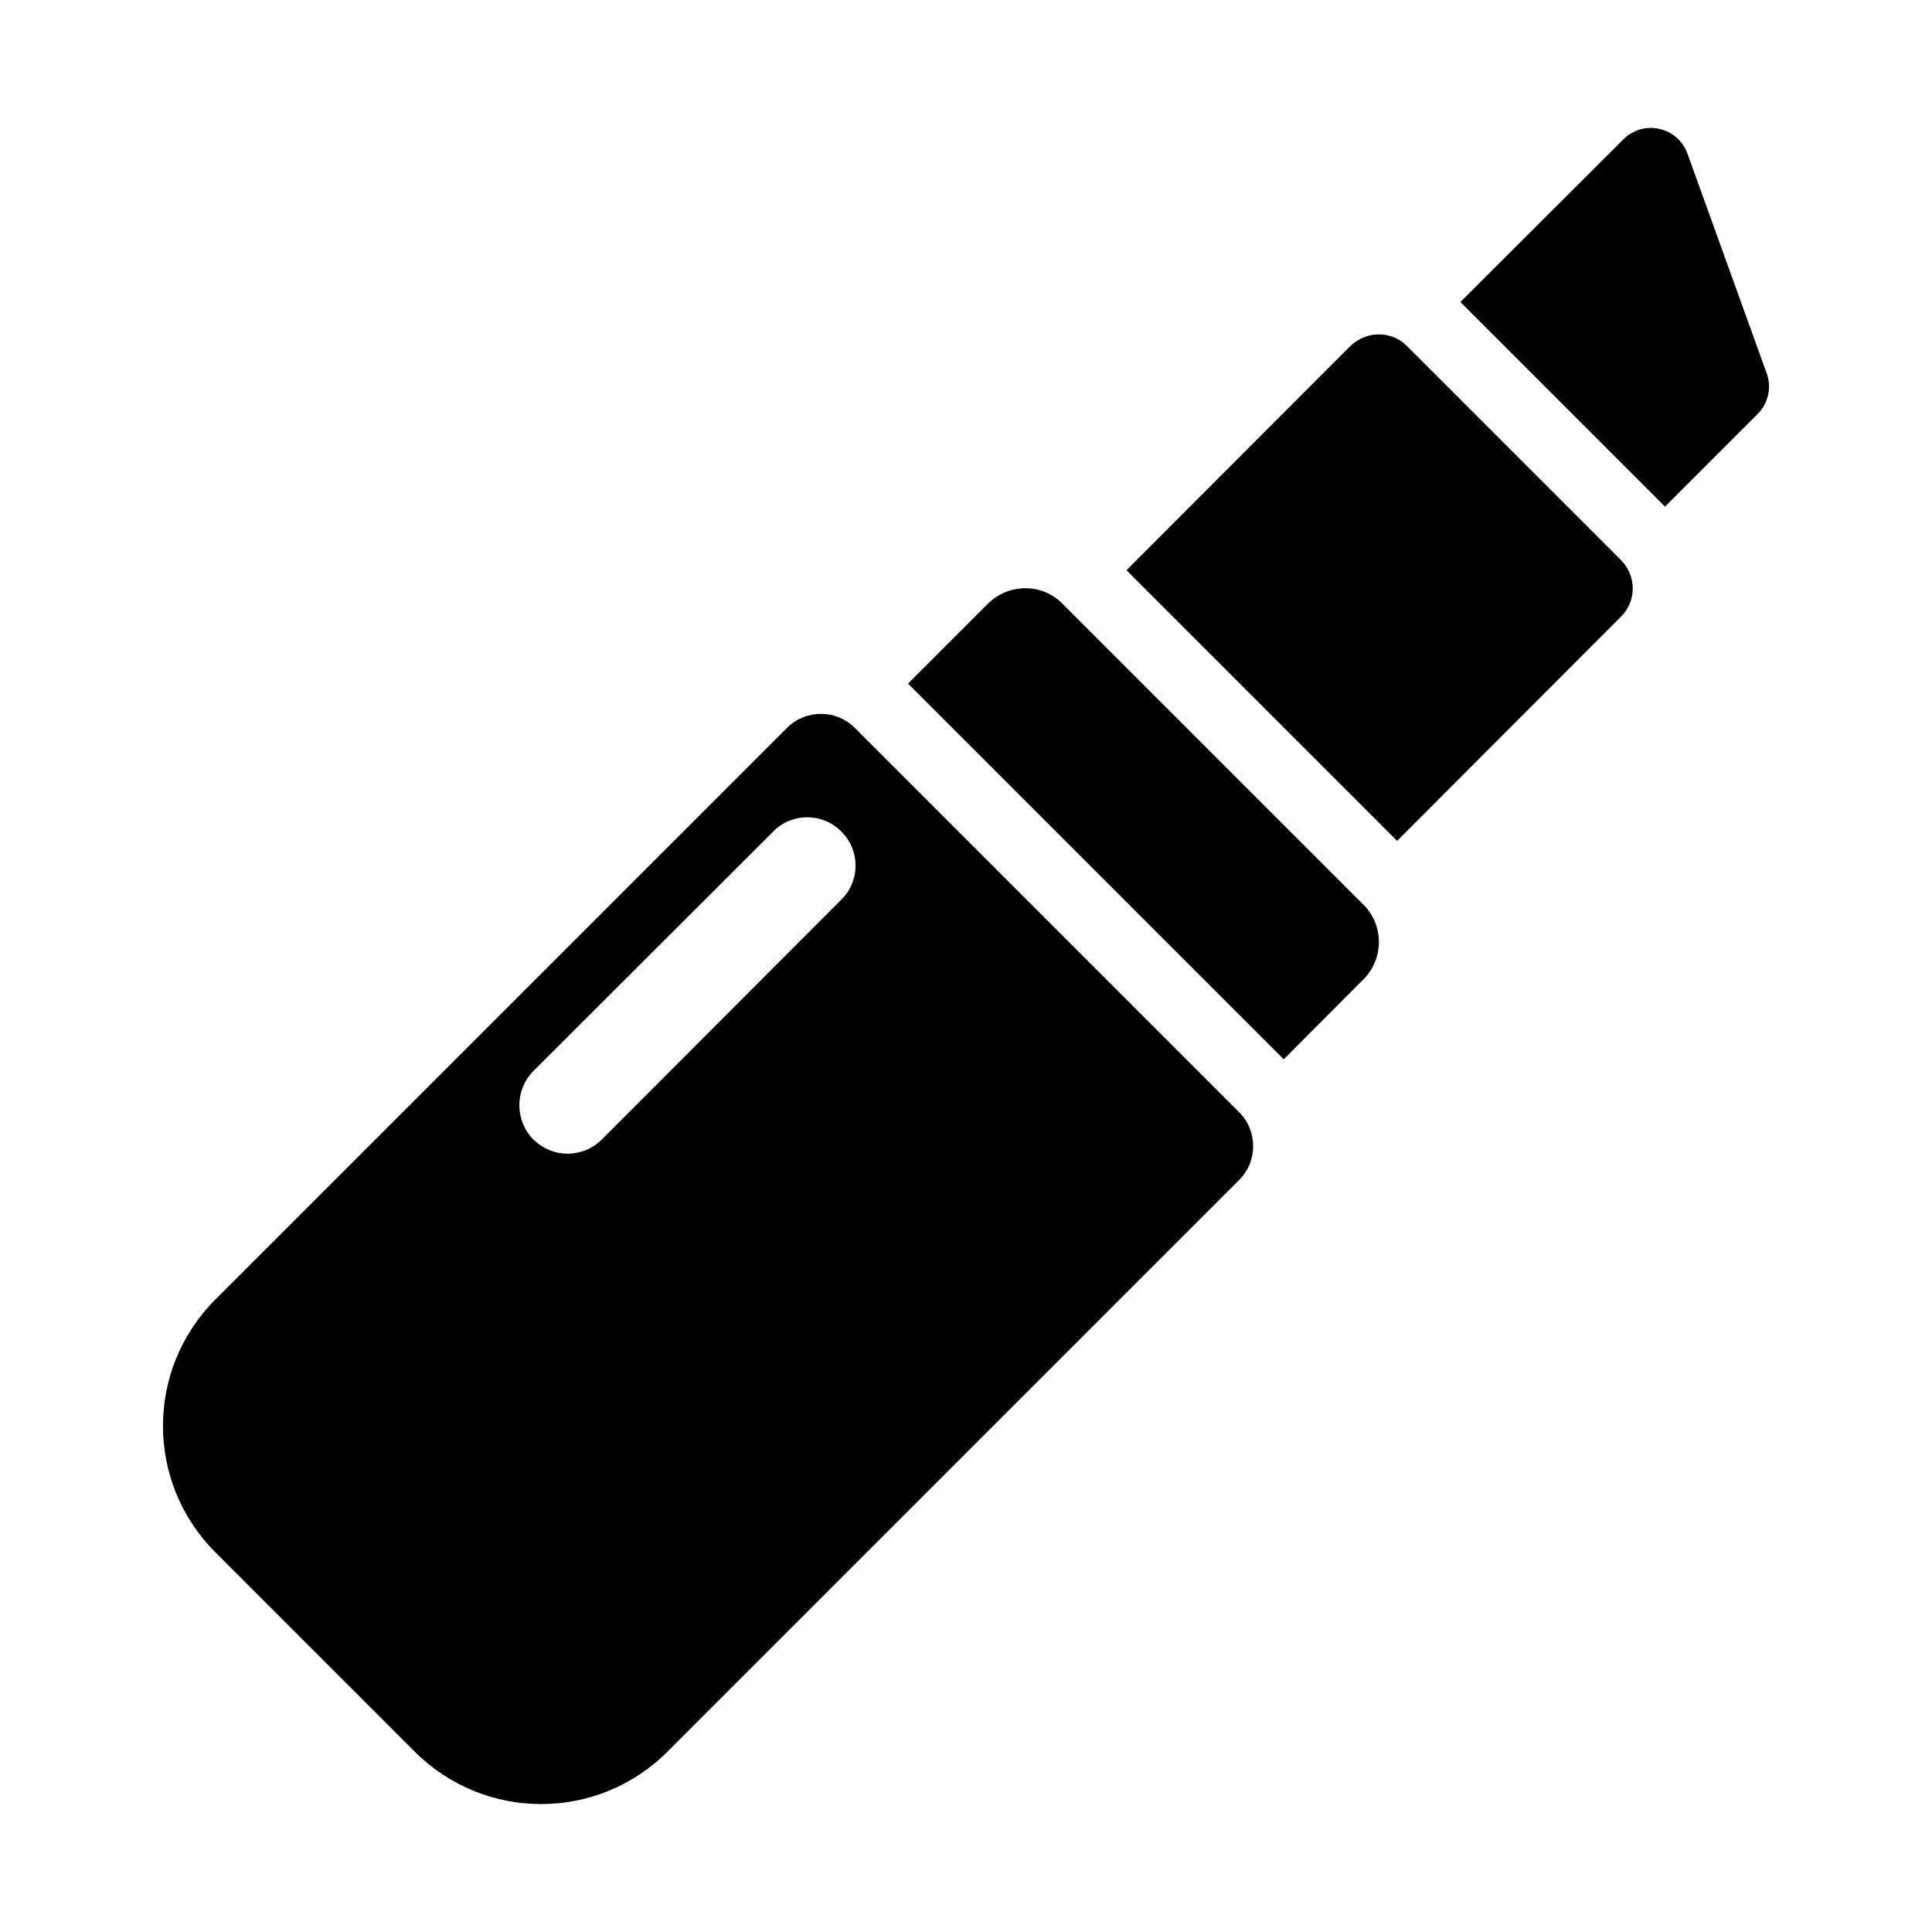 <?xml version="1.0" encoding="UTF-8"?>
<!-- Uploaded to: ICON Repo, www.iconrepo.com, Generator: ICON Repo Mixer Tools -->
<svg fill="#000000" width="800px" height="800px" version="1.1" viewBox="144 144 512 512" xmlns="http://www.w3.org/2000/svg">
 <g>
  <path d="m609.8 253.71-24.551 24.551-54.227-54.227 43.145-43.055c5.312-5.402 14.473-3.391 17.039 3.758l20.977 58.168c1.371 3.754 0.457 7.969-2.383 10.805z"/>
  <path d="m573.52 307.48-59.266 59.359-71.723-71.723 59.266-59.359c4.215-4.121 10.902-4.215 15.023-0.09l56.793 56.793c4.121 4.211 4.121 10.898-0.094 15.02z"/>
  <path d="m505.37 403.48-21.16 21.25-99.57-99.566 21.25-21.25c5.402-5.312 14.199-5.406 19.602 0l79.879 79.875c5.402 5.402 5.402 14.289 0 19.691z"/>
  <path d="m472.39 438.75-101.86-101.86c-4.945-4.945-13.008-4.945-17.953 0l-151.51 151.51c-18.504 18.504-18.504 48.457 0 66.961l52.855 52.855c18.504 18.504 48.457 18.504 66.961 0l151.51-151.51c4.945-4.949 4.945-13.008 0-17.953zm-105.43-56.336-63.48 63.57c-2.473 2.473-5.769 3.758-9.07 3.758-3.297 0-6.504-1.281-9.07-3.758-4.945-5.039-4.945-13.098 0-18.137l63.57-63.48c4.945-5.039 13.098-5.039 18.047 0 5.039 4.945 5.039 13.102 0.004 18.047z"/>
 </g>
</svg>